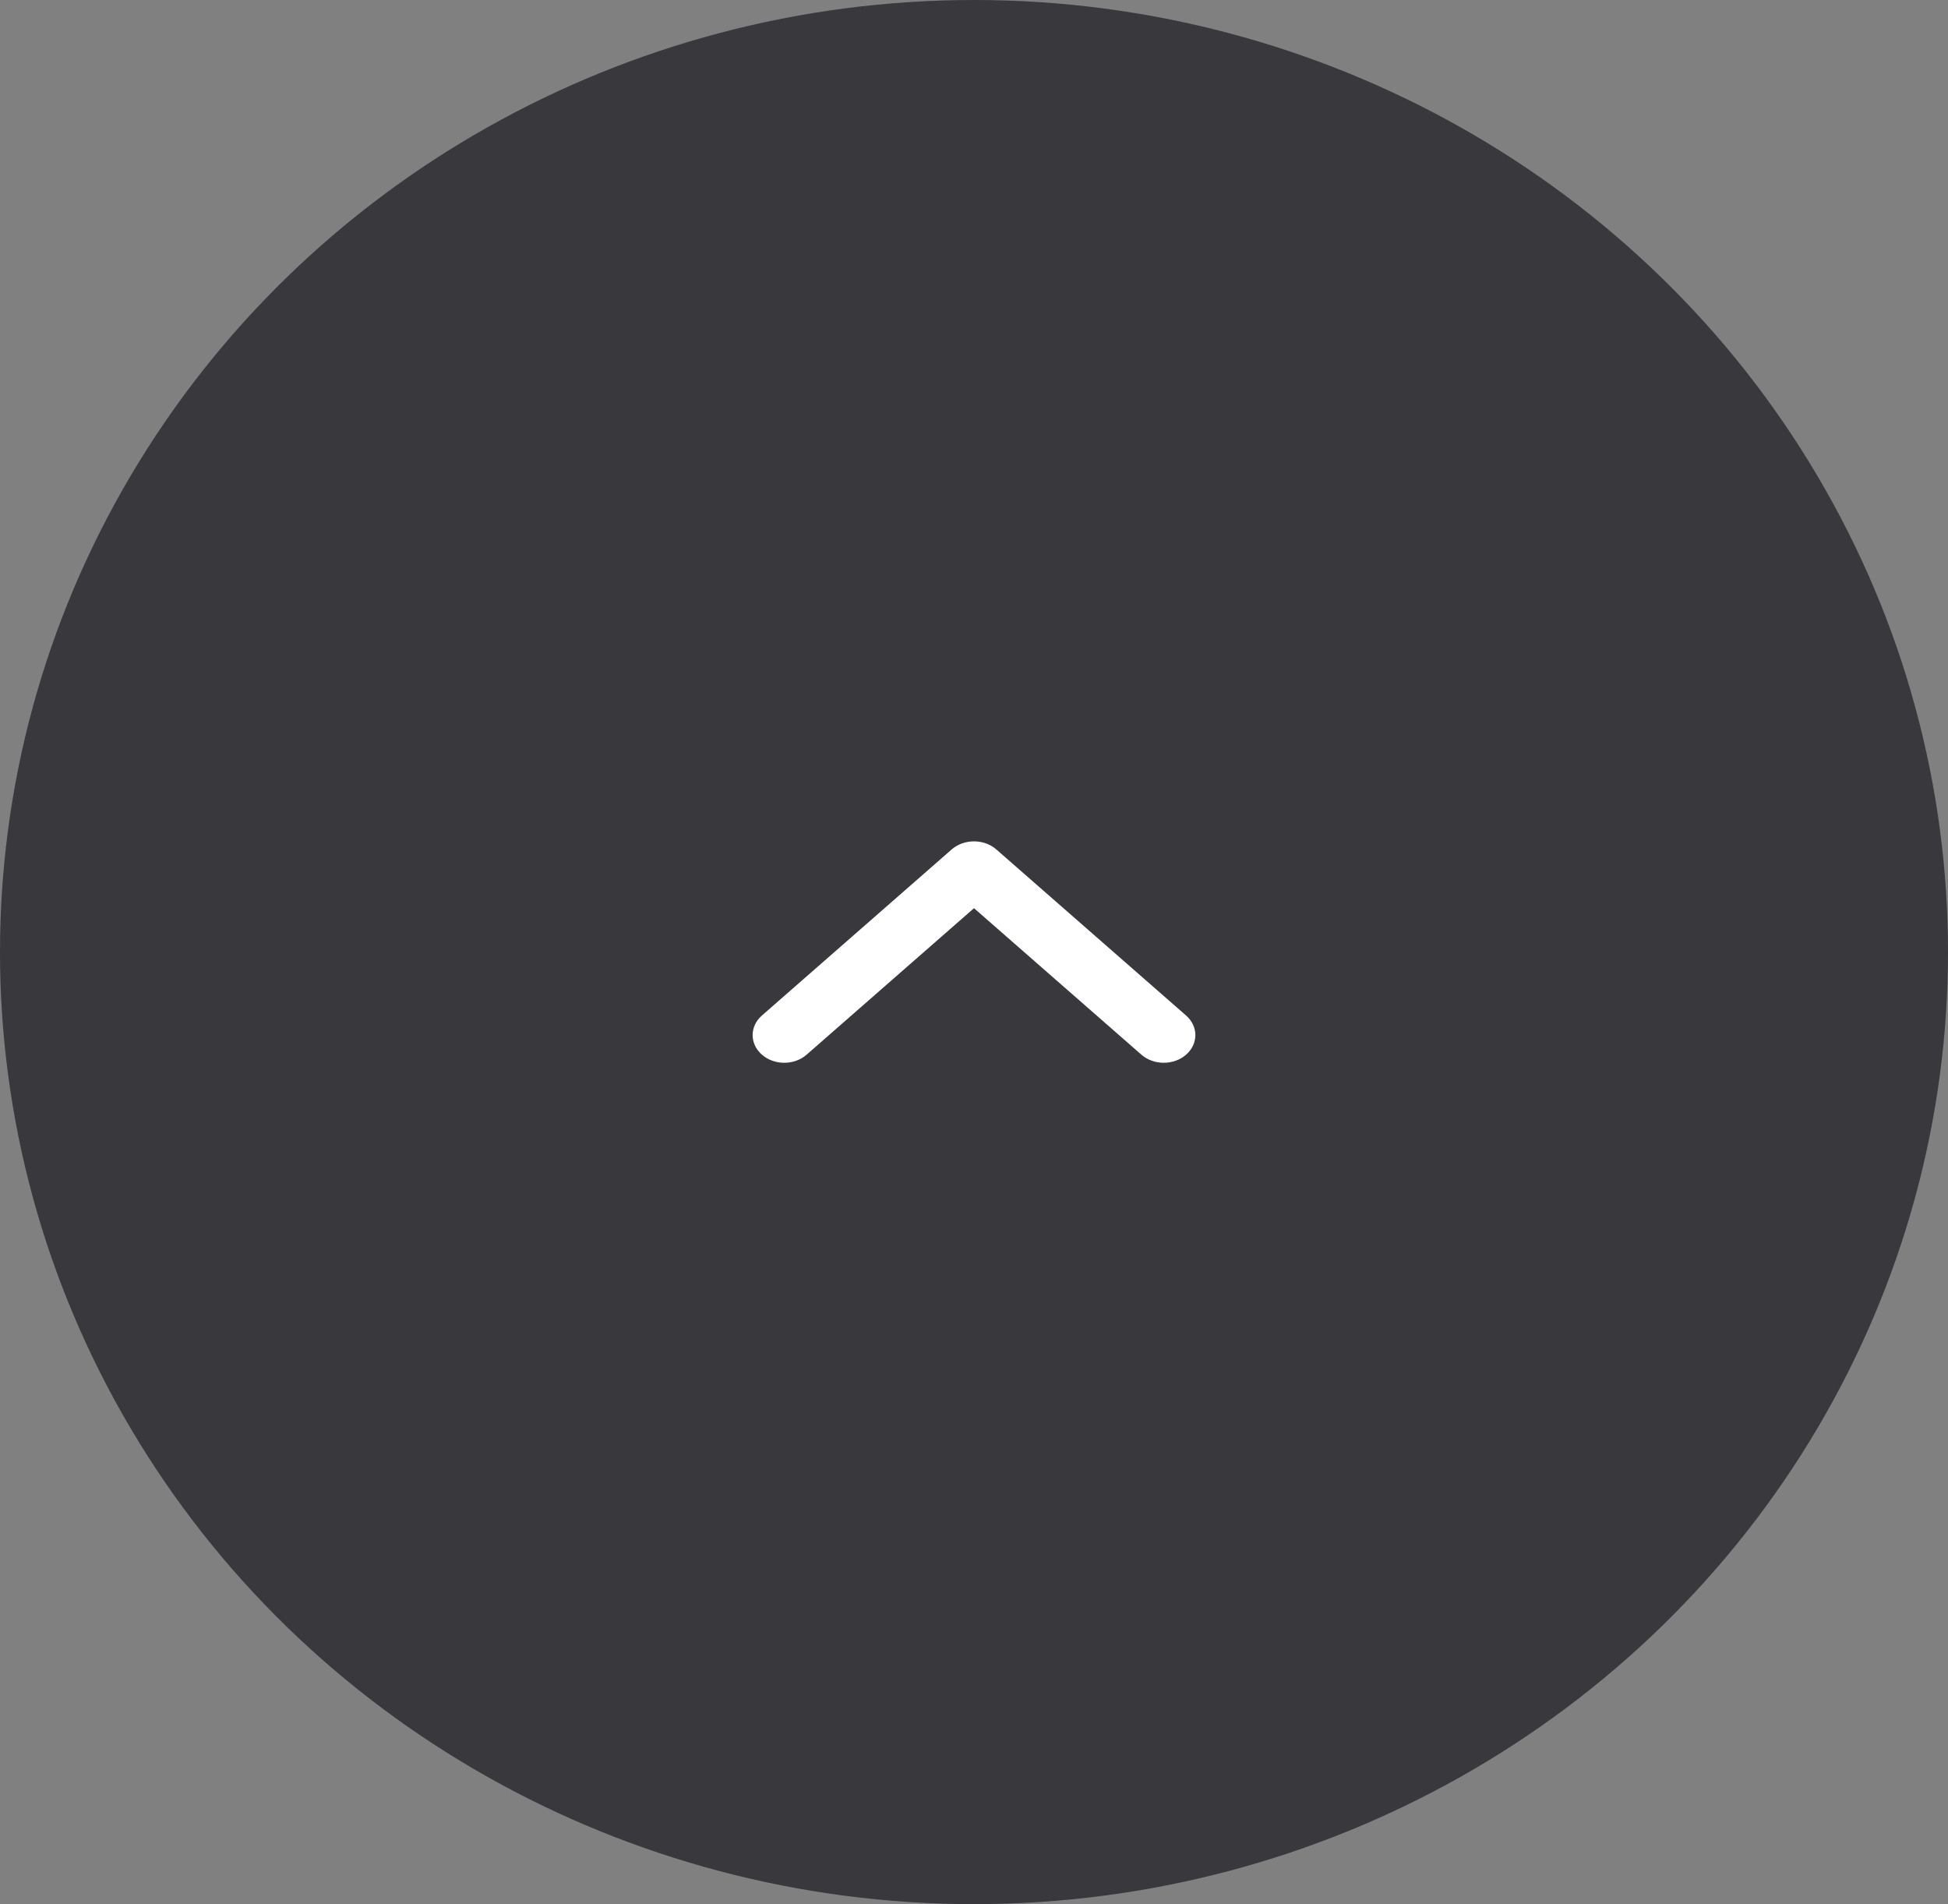 <?xml version="1.0" encoding="UTF-8"?> <svg xmlns="http://www.w3.org/2000/svg" width="176" height="172" viewBox="0 0 176 172" fill="none"><rect x="0" y="0" width="176" height="172" fill="#808080" stroke="none"/> <ellipse cx="88" cy="86" rx="86" ry="88" transform="rotate(90 88 86)" fill="#38383D"></ellipse> <path d="M107.163 95.268C106.047 96.244 104.238 96.244 103.123 95.268L88 82.035L72.877 95.268C71.762 96.244 69.953 96.244 68.837 95.268C67.721 94.291 67.721 92.709 68.837 91.732L85.98 76.732C87.096 75.756 88.904 75.756 90.02 76.732L107.163 91.732C108.279 92.709 108.279 94.291 107.163 95.268Z" fill="white"></path> </svg> 